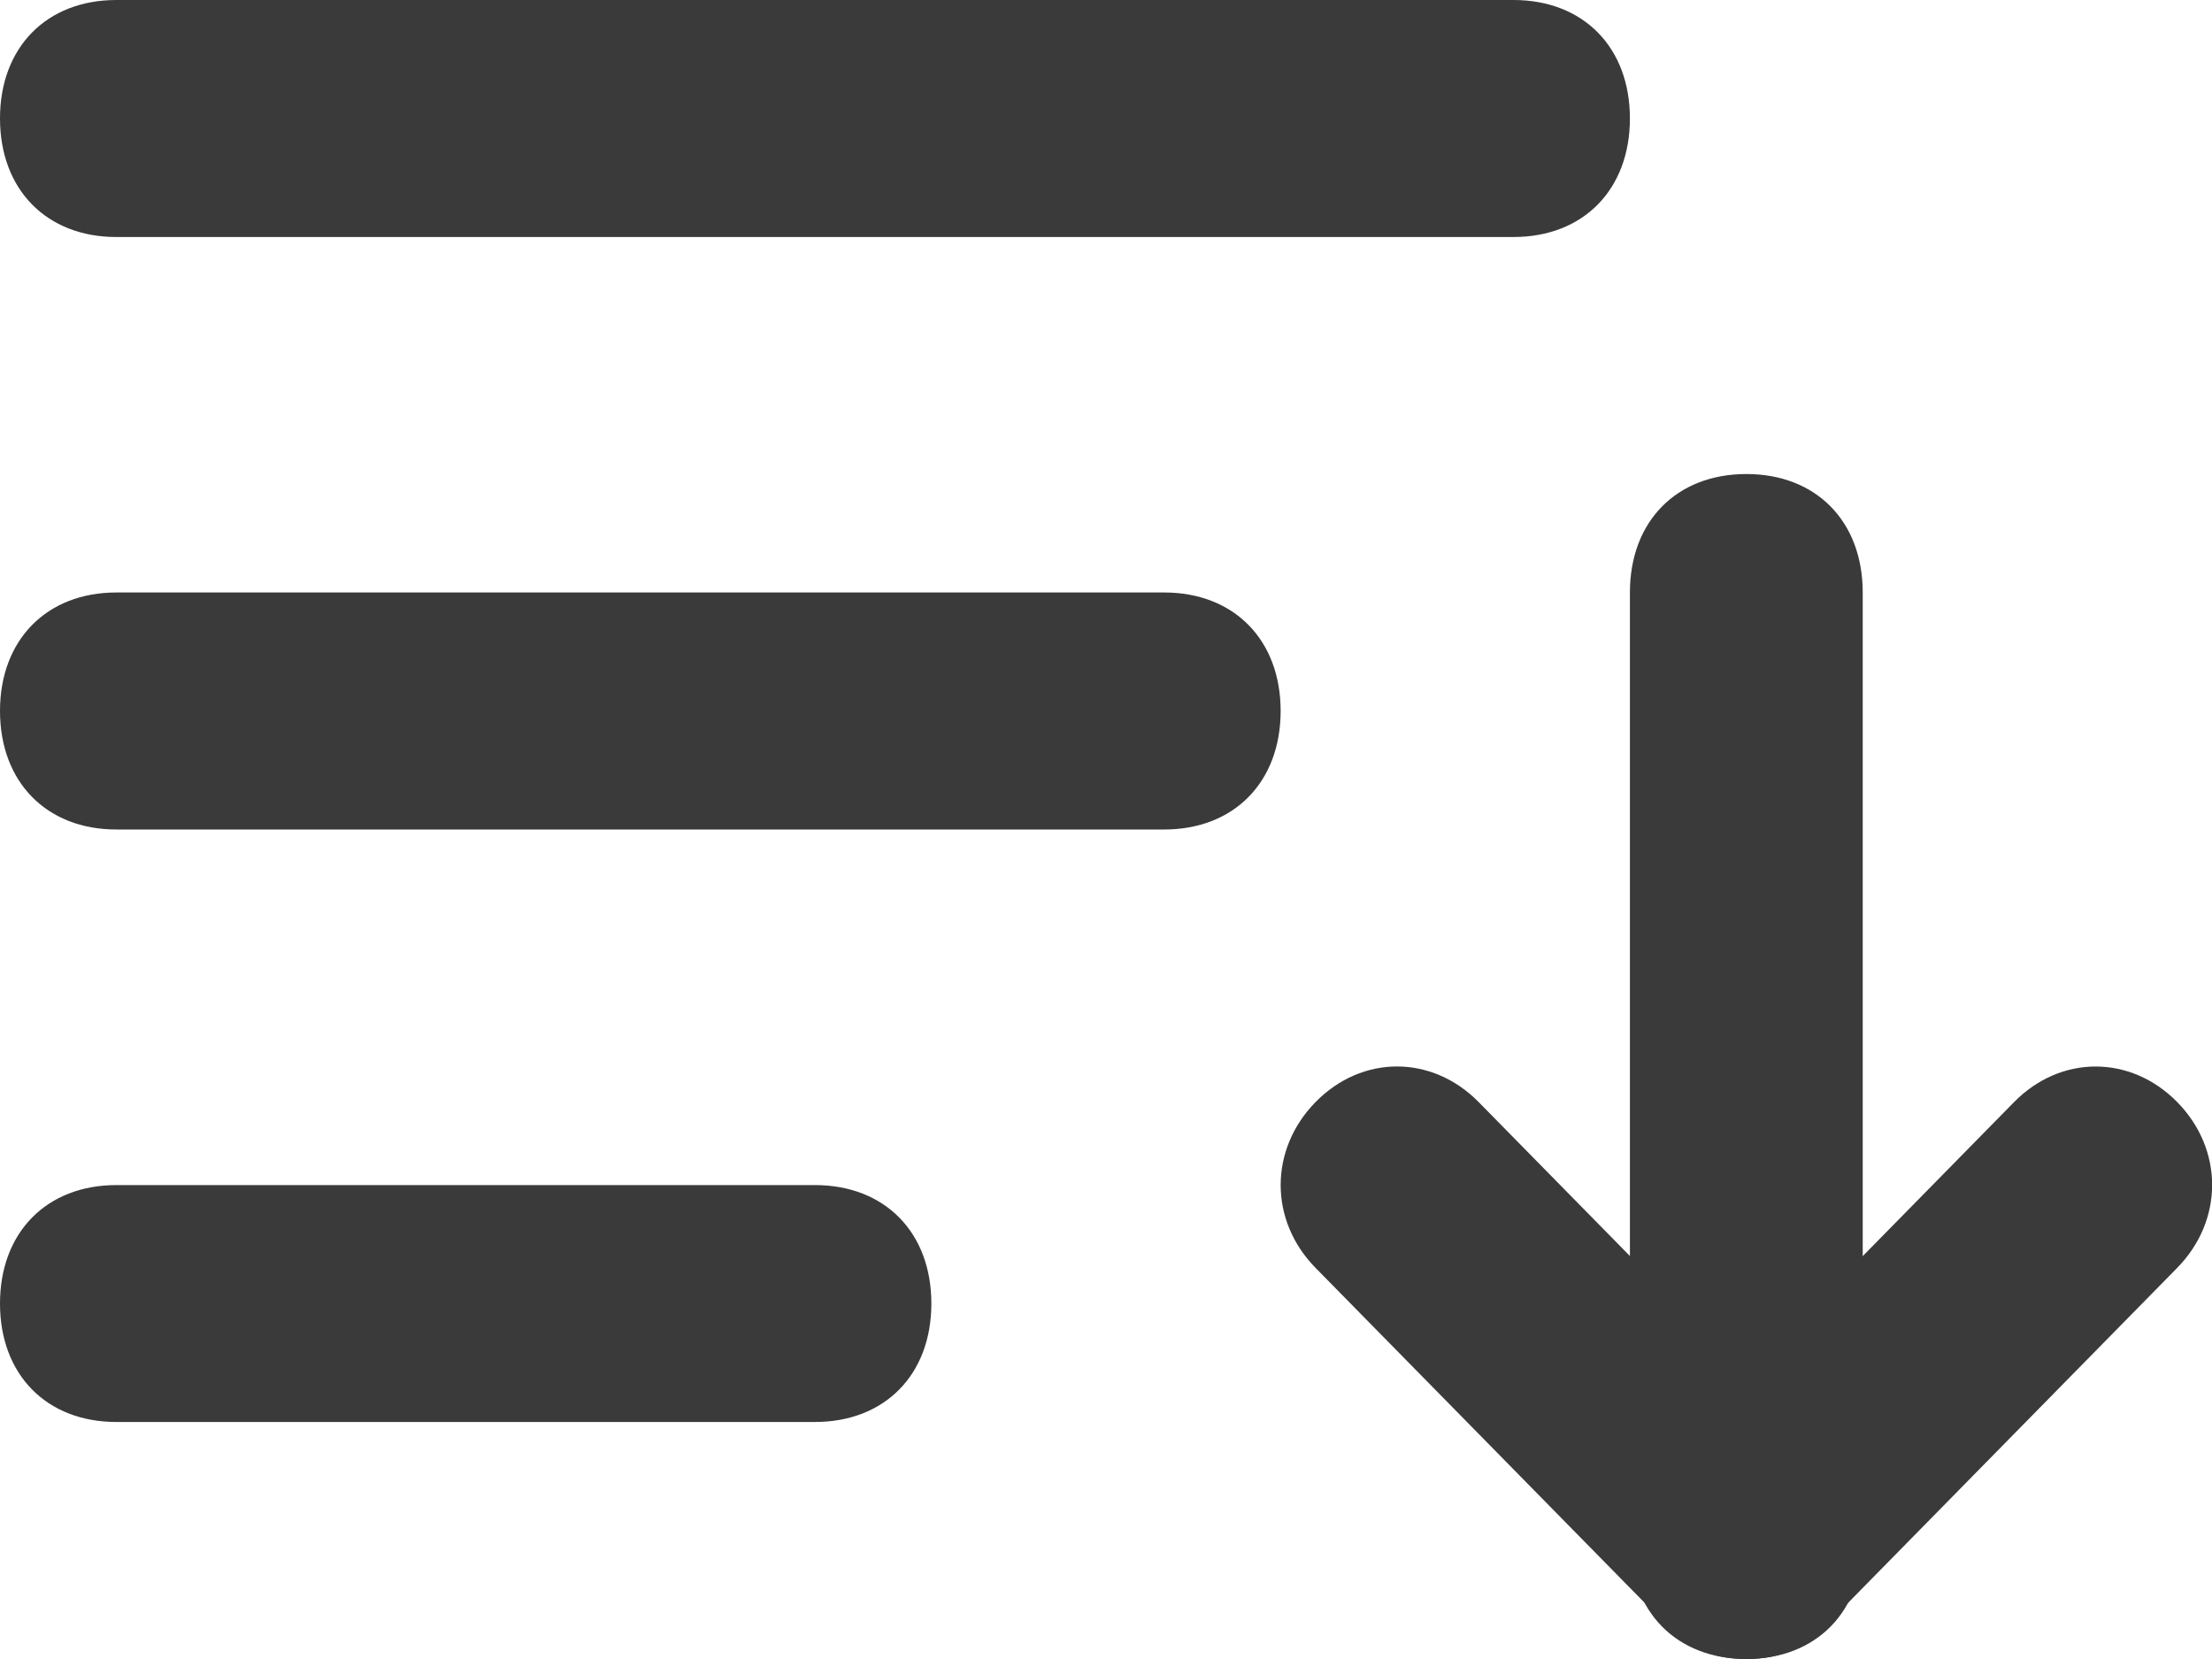 <svg width="20" height="15" viewBox="0 0 20 15" fill="none" xmlns="http://www.w3.org/2000/svg">
<path d="M7.368 12.857H1.052C0.421 12.857 0 12.429 0 11.786C0 11.143 0.421 10.715 1.052 10.715H7.368C8 10.715 8.421 11.143 8.421 11.786C8.421 12.429 8 12.857 7.368 12.857Z" fill="#3A3A3A"/>
<path d="M10.526 7.5H1.052C0.421 7.5 0 7.071 0 6.428C0 5.786 0.421 5.357 1.052 5.357H10.526C11.158 5.357 11.579 5.786 11.579 6.428C11.579 7.071 11.158 7.5 10.526 7.5Z" fill="#3A3A3A"/>
<path d="M15.79 15C15.158 15 14.737 14.572 14.737 13.929V5.357C14.737 4.714 15.158 4.286 15.79 4.286C16.421 4.286 16.842 4.714 16.842 5.357V13.929C16.842 14.572 16.421 15 15.79 15Z" fill="#3A3A3A"/>
<path d="M15.79 15C15.474 15 15.263 14.893 15.053 14.678L11.895 11.464C11.474 11.036 11.474 10.393 11.895 9.964C12.316 9.535 12.947 9.536 13.369 9.964L15.79 12.428L18.211 9.964C18.632 9.536 19.264 9.536 19.685 9.964C20.107 10.393 20.106 11.035 19.685 11.464L16.527 14.678C16.317 14.893 16.106 15 15.791 15H15.79Z" fill="#3A3A3A"/>
<path d="M13.684 2.143H1.052C0.421 2.143 0 1.714 0 1.071C0 0.428 0.421 0 1.052 0H13.684C14.316 0 14.737 0.428 14.737 1.071C14.737 1.714 14.316 2.143 13.684 2.143V2.143Z" fill="#3A3A3A"/>
</svg>
